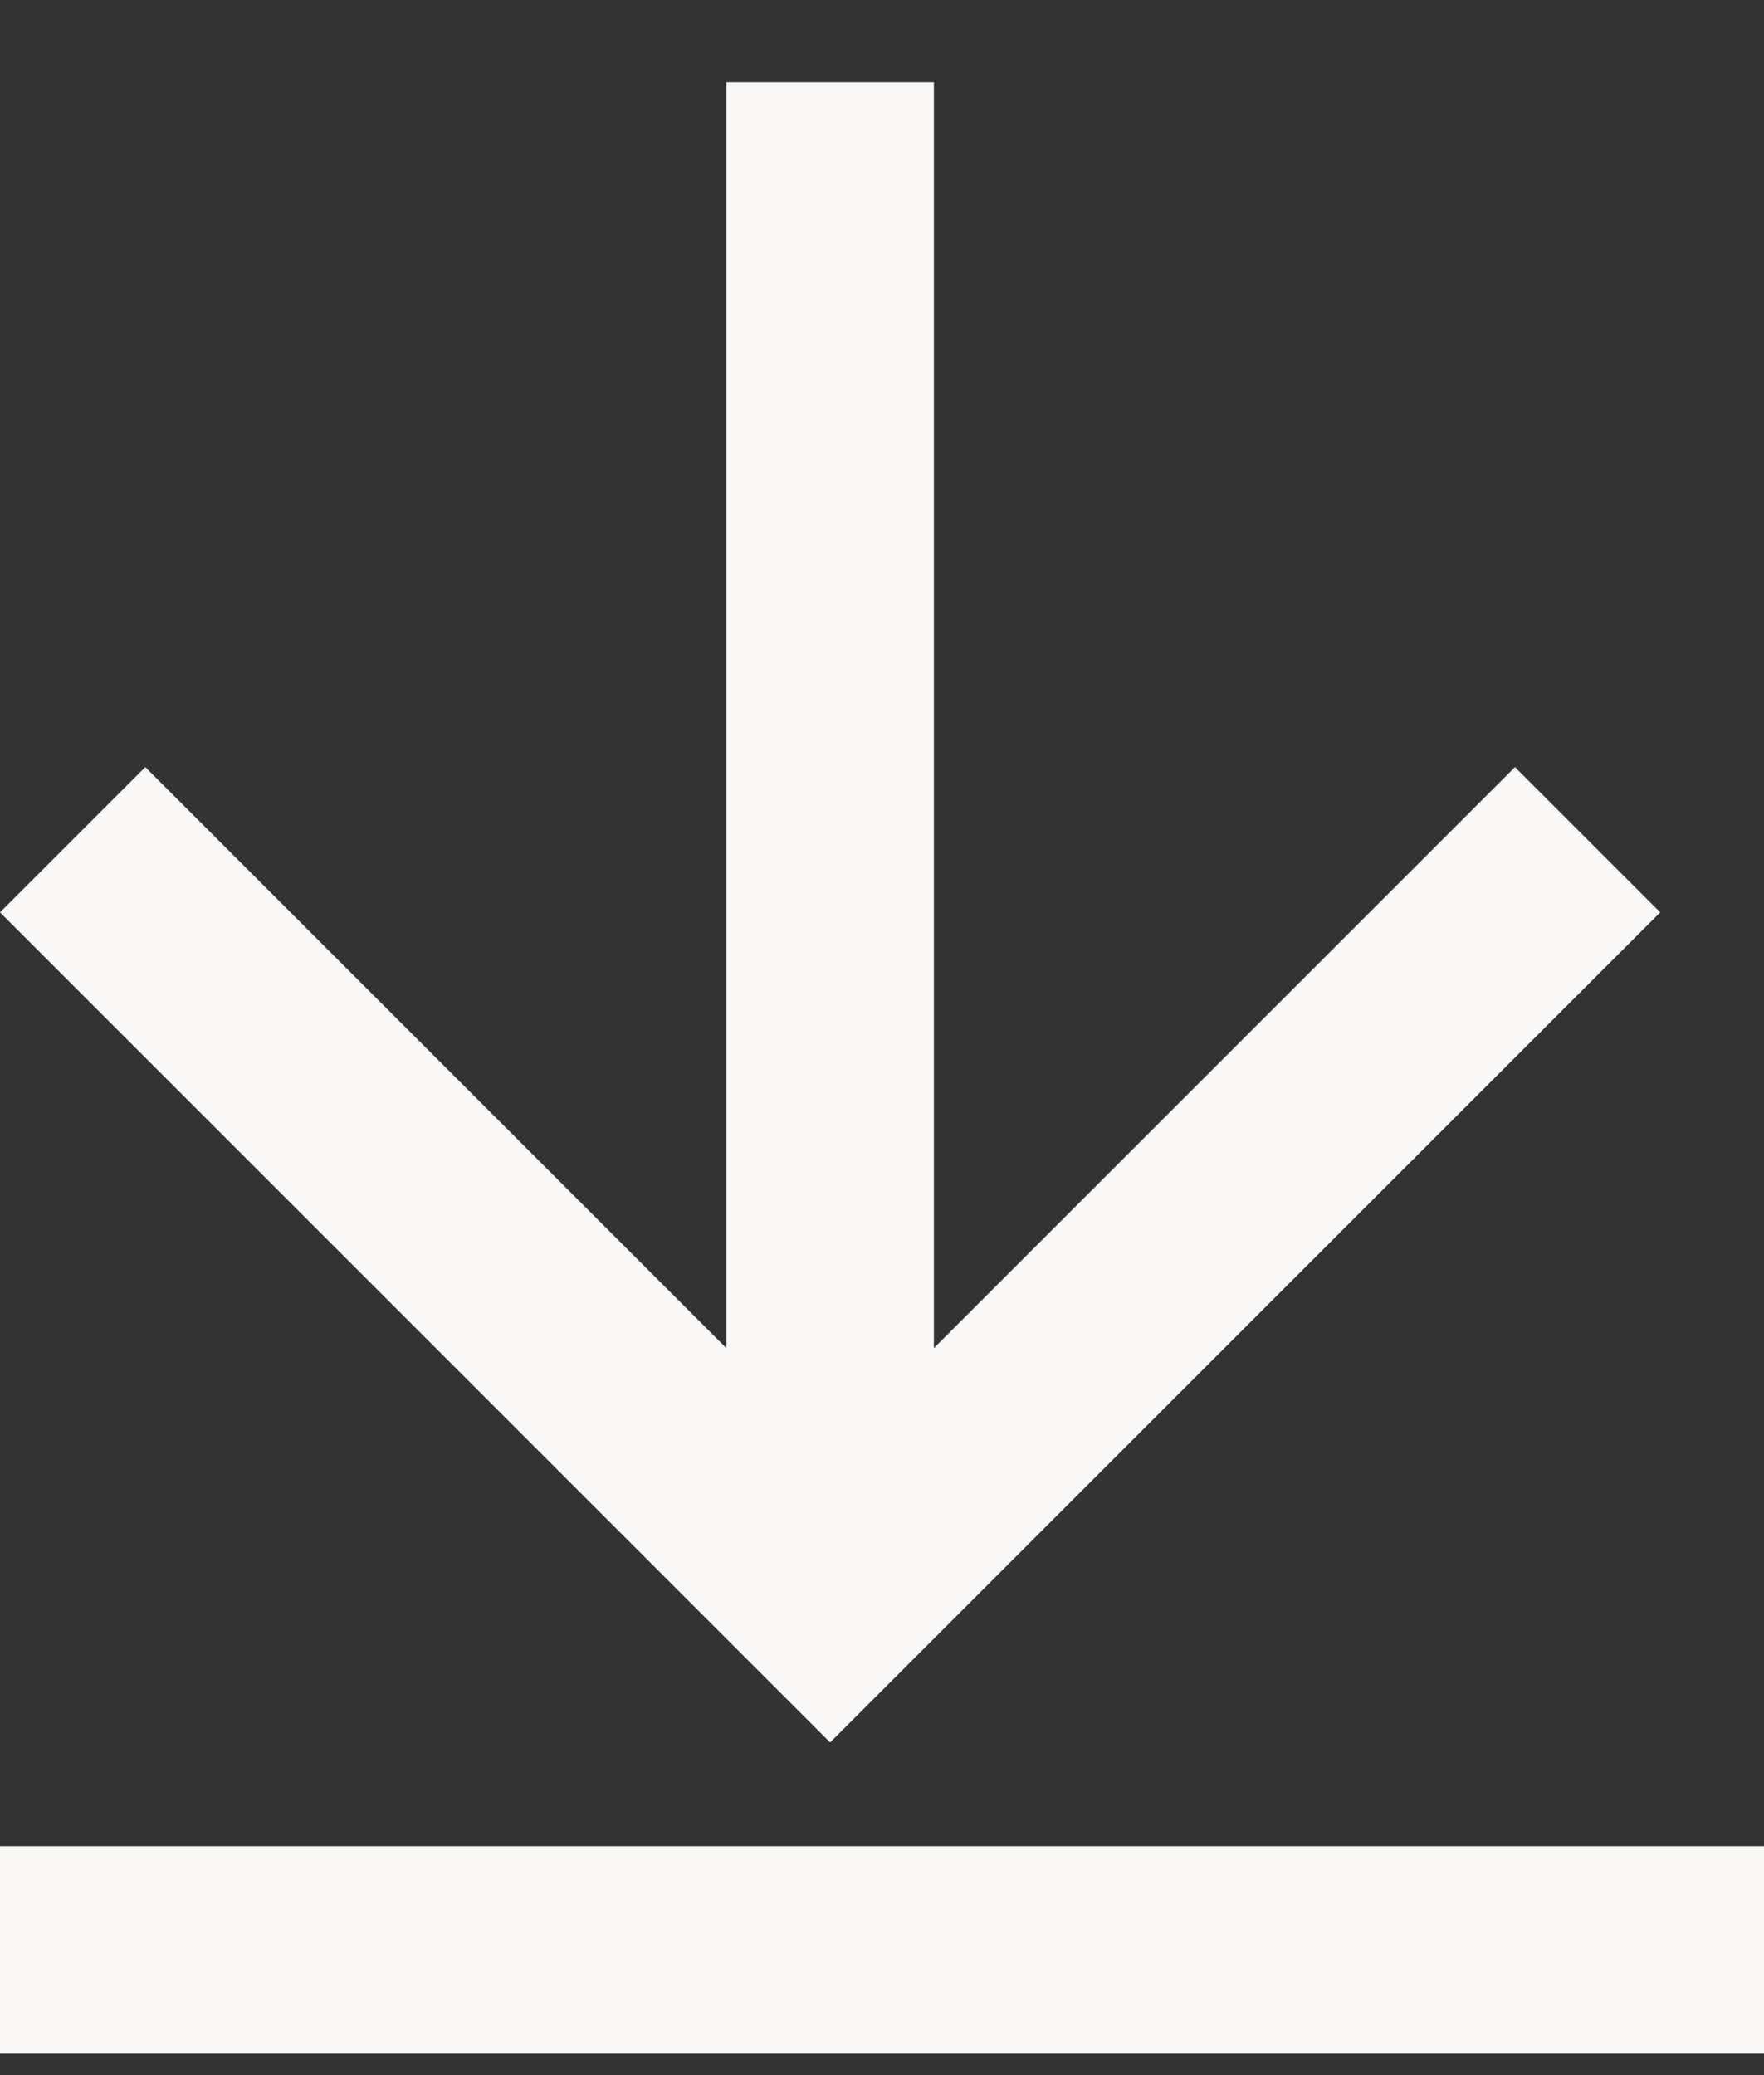 <?xml version="1.0" encoding="UTF-8"?>
<svg width="17px" height="20px" viewBox="0 0 17 20" version="1.1" xmlns="http://www.w3.org/2000/svg" xmlns:xlink="http://www.w3.org/1999/xlink">
    <rect x="0" y="0" width="17" height="20" fill="#333333" stroke="none"/>
    <!-- Generator: Sketch 48.2 (47327) - http://www.bohemiancoding.com/sketch -->
    <title>Group</title>
    <desc>Created with Sketch.</desc>
    <defs></defs>
    <g id="Permanents---SousPage" stroke="none" stroke-width="1" fill="none" fill-rule="evenodd" transform="translate(-283, -1232)">
        <g id="+telecharger" transform="translate(260, 1209.793)">
            <g id="Group" transform="translate(20, 20)">
                <g id="Material/Icons-black/arrow-forward" transform="translate(11, 11) rotate(-270) translate(-11, -11) " fill="#F9F8F6">
                    <polygon id="Shape" points="11 3 9.6 4.4 15.2 10 3 10 3 12 15.2 12 9.6 17.6 11 19 19 11"></polygon>
                </g>
                <path d="M4,21 L19,21" id="Line" stroke="#F9F8F6" stroke-width="2" stroke-linecap="square"></path>
            </g>
        </g>
    </g>
</svg>
